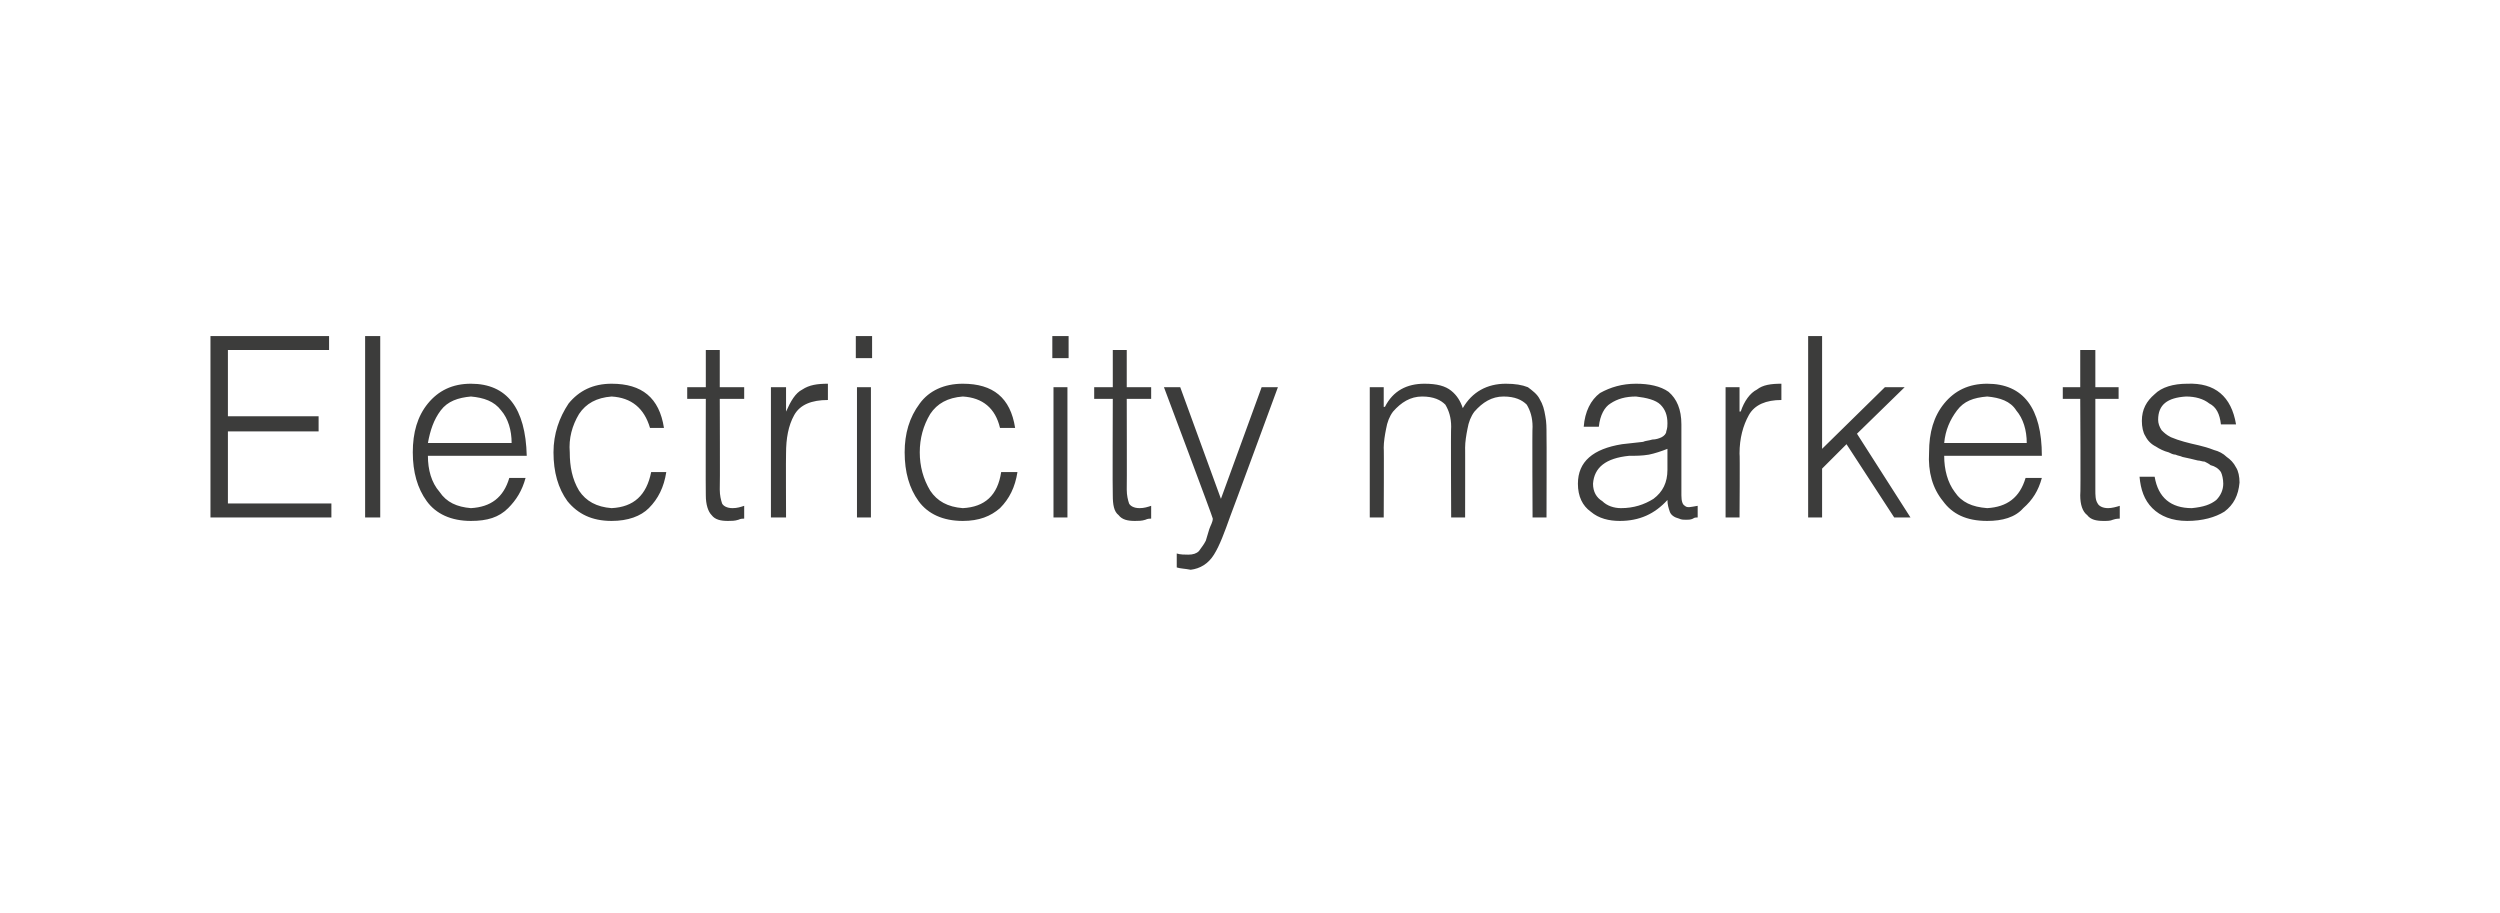 <?xml version="1.0" standalone="no"?>
<!DOCTYPE svg PUBLIC "-//W3C//DTD SVG 1.1//EN" "http://www.w3.org/Graphics/SVG/1.1/DTD/svg11.dtd">
<svg xmlns="http://www.w3.org/2000/svg" version="1.1" width="215px" height="78.5px" viewBox="-2 -2 215 78.5" style="left:-2px;top:-2px">
  <desc>Electricity markets</desc>
  <defs/>
  <g id="Polygon70452">
    <path d="M 26.5 42.5 L 26.5 41.3 L 17.6 41.3 L 17.6 35.1 L 25.4 35.1 L 25.4 33.8 L 17.6 33.8 L 17.6 28.1 L 26.3 28.1 L 26.3 26.9 L 16.1 26.9 L 16.1 42.5 L 26.5 42.5 Z M 30.7 42.5 L 30.7 26.9 L 29.4 26.9 L 29.4 42.5 L 30.7 42.5 Z M 34.8 36.1 C 35 35 35.3 34.1 35.9 33.3 C 36.5 32.5 37.4 32.2 38.5 32.1 C 39.6 32.2 40.5 32.5 41.1 33.3 C 41.7 34 42 35 42 36.1 C 42 36.1 34.8 36.1 34.8 36.1 Z M 43.3 37.2 C 43.2 33.1 41.6 31 38.5 31 C 36.9 31 35.7 31.6 34.8 32.7 C 33.9 33.8 33.5 35.2 33.5 36.9 C 33.5 38.6 33.9 40 34.7 41.1 C 35.5 42.2 36.8 42.8 38.5 42.8 C 39.9 42.8 40.9 42.5 41.7 41.7 C 42.4 41 42.9 40.2 43.2 39.1 C 43.2 39.1 41.8 39.1 41.8 39.1 C 41.3 40.8 40.2 41.6 38.5 41.7 C 37.3 41.6 36.4 41.2 35.8 40.3 C 35.1 39.5 34.8 38.4 34.8 37.2 C 34.8 37.2 43.3 37.2 43.3 37.2 Z M 55.1 34.8 C 54.7 32.2 53.2 31 50.6 31 C 49 31 47.8 31.6 46.9 32.7 C 46.1 33.9 45.6 35.3 45.6 36.9 C 45.6 38.6 46 40 46.8 41.1 C 47.7 42.2 48.9 42.8 50.6 42.8 C 52 42.8 53.1 42.4 53.8 41.7 C 54.6 40.9 55.1 39.9 55.3 38.6 C 55.3 38.6 54 38.6 54 38.6 C 53.6 40.6 52.5 41.6 50.6 41.7 C 49.3 41.6 48.4 41.1 47.8 40.2 C 47.2 39.2 47 38.1 47 36.9 C 46.9 35.7 47.2 34.6 47.8 33.6 C 48.4 32.7 49.3 32.2 50.6 32.1 C 52.3 32.2 53.4 33.1 53.9 34.8 C 53.9 34.8 55.1 34.8 55.1 34.8 Z M 62 41.5 C 61.7 41.6 61.4 41.7 61 41.7 C 60.5 41.7 60.2 41.5 60.1 41.3 C 60 41 59.9 40.6 59.9 40.1 C 59.93 40.08 59.9 32.3 59.9 32.3 L 62 32.3 L 62 31.3 L 59.9 31.3 L 59.9 28.1 L 58.7 28.1 L 58.7 31.3 L 57.1 31.3 L 57.1 32.3 L 58.7 32.3 C 58.7 32.3 58.68 40.59 58.7 40.6 C 58.7 41.4 58.9 42 59.2 42.3 C 59.5 42.7 60 42.8 60.6 42.8 C 60.9 42.8 61.2 42.8 61.5 42.7 C 61.7 42.6 61.9 42.6 62 42.6 C 62 42.6 62 41.5 62 41.5 Z M 65.6 37 C 65.6 35.7 65.8 34.6 66.3 33.7 C 66.8 32.8 67.8 32.4 69.2 32.4 C 69.2 32.4 69.2 31 69.2 31 C 68.3 31 67.6 31.1 67 31.5 C 66.4 31.8 66 32.5 65.6 33.4 C 65.62 33.37 65.6 33.4 65.6 33.4 L 65.6 31.3 L 64.3 31.3 L 64.3 42.5 L 65.6 42.5 C 65.6 42.5 65.58 37.01 65.6 37 Z M 72.9 42.5 L 72.9 31.3 L 71.7 31.3 L 71.7 42.5 L 72.9 42.5 Z M 73 28.8 L 73 26.9 L 71.6 26.9 L 71.6 28.8 L 73 28.8 Z M 85.3 34.8 C 84.9 32.2 83.4 31 80.8 31 C 79.2 31 77.9 31.6 77.1 32.7 C 76.2 33.9 75.8 35.3 75.8 36.9 C 75.8 38.6 76.2 40 77 41.1 C 77.8 42.2 79.1 42.8 80.8 42.8 C 82.2 42.8 83.2 42.4 84 41.7 C 84.8 40.9 85.3 39.9 85.5 38.6 C 85.5 38.6 84.1 38.6 84.1 38.6 C 83.8 40.6 82.7 41.6 80.8 41.7 C 79.5 41.6 78.6 41.1 78 40.2 C 77.4 39.2 77.1 38.1 77.1 36.9 C 77.1 35.7 77.4 34.6 78 33.6 C 78.6 32.7 79.5 32.2 80.8 32.1 C 82.5 32.2 83.6 33.1 84 34.8 C 84 34.8 85.3 34.8 85.3 34.8 Z M 89.8 42.5 L 89.8 31.3 L 88.6 31.3 L 88.6 42.5 L 89.8 42.5 Z M 89.9 28.8 L 89.9 26.9 L 88.5 26.9 L 88.5 28.8 L 89.9 28.8 Z M 97 41.5 C 96.7 41.6 96.4 41.7 96 41.7 C 95.5 41.7 95.2 41.5 95.1 41.3 C 95 41 94.9 40.6 94.9 40.1 C 94.92 40.08 94.9 32.3 94.9 32.3 L 97 32.3 L 97 31.3 L 94.9 31.3 L 94.9 28.1 L 93.7 28.1 L 93.7 31.3 L 92.1 31.3 L 92.1 32.3 L 93.7 32.3 C 93.7 32.3 93.67 40.59 93.7 40.6 C 93.7 41.4 93.8 42 94.2 42.3 C 94.5 42.7 95 42.8 95.6 42.8 C 95.9 42.8 96.2 42.8 96.5 42.7 C 96.7 42.6 96.9 42.6 97 42.6 C 97 42.6 97 41.5 97 41.5 Z M 99.2 46.8 C 99.5 46.9 99.9 46.9 100.4 47 C 101.2 46.9 101.9 46.5 102.4 45.7 C 102.9 44.9 103.3 43.8 103.8 42.4 C 103.83 42.37 107.9 31.3 107.9 31.3 L 106.5 31.3 L 103 40.9 L 99.5 31.3 L 98.1 31.3 C 98.1 31.3 102.35 42.61 102.3 42.6 C 102.3 42.9 102.1 43.2 102 43.5 C 101.9 43.8 101.8 44.2 101.7 44.5 C 101.5 44.9 101.3 45.1 101.1 45.4 C 100.9 45.6 100.6 45.7 100.2 45.7 C 99.9 45.7 99.5 45.7 99.2 45.6 C 99.2 45.6 99.2 46.8 99.2 46.8 Z M 117 36.5 C 117 36 117.1 35.4 117.2 34.9 C 117.3 34.3 117.5 33.8 117.8 33.4 C 118.5 32.6 119.3 32.1 120.3 32.1 C 121.3 32.1 121.9 32.4 122.3 32.8 C 122.6 33.3 122.8 33.9 122.8 34.7 C 122.76 34.75 122.8 42.5 122.8 42.5 L 124 42.5 C 124 42.5 124.01 36.46 124 36.5 C 124 36 124.1 35.4 124.2 34.9 C 124.3 34.3 124.5 33.8 124.8 33.4 C 125.5 32.6 126.3 32.1 127.3 32.1 C 128.3 32.1 128.9 32.4 129.3 32.8 C 129.6 33.3 129.8 33.9 129.8 34.7 C 129.76 34.75 129.8 42.5 129.8 42.5 L 131 42.5 C 131 42.5 131.02 35.42 131 35.4 C 131 34.8 131 34.3 130.9 33.8 C 130.8 33.2 130.7 32.8 130.4 32.3 C 130.2 31.9 129.8 31.6 129.4 31.3 C 128.9 31.1 128.3 31 127.5 31 C 125.9 31 124.6 31.7 123.8 33.1 C 123.6 32.5 123.3 32 122.8 31.6 C 122.3 31.2 121.6 31 120.5 31 C 119 31 117.8 31.6 117.1 33 C 117.07 32.96 117 33 117 33 L 117 31.3 L 115.8 31.3 L 115.8 42.5 L 117 42.5 C 117 42.5 117.03 36.47 117 36.5 Z M 141.4 38.4 C 141.4 39.5 141 40.3 140.2 40.9 C 139.4 41.4 138.5 41.7 137.4 41.7 C 136.8 41.7 136.2 41.5 135.8 41.1 C 135.3 40.8 135 40.3 135 39.6 C 135.1 38.2 136.1 37.4 138.1 37.2 C 138.7 37.2 139.2 37.2 139.8 37.1 C 140.3 37 140.9 36.8 141.4 36.6 C 141.4 36.6 141.4 38.4 141.4 38.4 Z M 137.5 36.2 C 135 36.6 133.7 37.7 133.7 39.6 C 133.7 40.7 134.1 41.5 134.8 42 C 135.5 42.6 136.4 42.8 137.3 42.8 C 139 42.8 140.3 42.2 141.4 41 C 141.4 41.4 141.5 41.7 141.6 42 C 141.7 42.3 142 42.5 142.4 42.6 C 142.6 42.7 142.8 42.7 143 42.7 C 143.2 42.7 143.4 42.7 143.6 42.6 C 143.7 42.5 143.9 42.5 144 42.5 C 144 42.5 144 41.5 144 41.5 C 143.4 41.6 143.1 41.7 142.9 41.5 C 142.7 41.4 142.6 41.1 142.6 40.6 C 142.6 40.6 142.6 34.5 142.6 34.5 C 142.6 33.2 142.2 32.3 141.5 31.7 C 140.8 31.2 139.8 31 138.7 31 C 137.5 31 136.5 31.3 135.6 31.8 C 134.8 32.4 134.3 33.4 134.2 34.7 C 134.2 34.7 135.5 34.7 135.5 34.7 C 135.6 33.7 136 33 136.5 32.7 C 137.1 32.3 137.8 32.1 138.7 32.1 C 139.6 32.2 140.4 32.4 140.8 32.8 C 141.2 33.2 141.4 33.7 141.4 34.4 C 141.4 34.6 141.4 34.8 141.3 35.1 C 141.3 35.3 141.1 35.5 140.9 35.6 C 140.7 35.7 140.4 35.8 140.1 35.8 C 139.8 35.9 139.5 35.9 139.3 36 C 139.3 36 137.5 36.2 137.5 36.2 Z M 147.6 37 C 147.6 35.7 147.9 34.6 148.4 33.7 C 148.9 32.8 149.9 32.4 151.2 32.4 C 151.2 32.4 151.2 31 151.2 31 C 150.3 31 149.6 31.1 149.1 31.5 C 148.5 31.8 148 32.5 147.7 33.4 C 147.69 33.37 147.6 33.4 147.6 33.4 L 147.6 31.3 L 146.4 31.3 L 146.4 42.5 L 147.6 42.5 C 147.6 42.5 147.64 37.01 147.6 37 Z M 154.7 42.5 L 154.7 38.3 L 156.8 36.2 L 160.9 42.5 L 162.3 42.5 L 157.7 35.3 L 161.8 31.3 L 160.1 31.3 L 154.7 36.6 L 154.7 26.9 L 153.5 26.9 L 153.5 42.5 L 154.7 42.5 Z M 165.2 36.1 C 165.3 35 165.7 34.1 166.3 33.3 C 166.9 32.5 167.7 32.2 168.9 32.1 C 170 32.2 170.9 32.5 171.4 33.3 C 172 34 172.3 35 172.3 36.1 C 172.3 36.1 165.2 36.1 165.2 36.1 Z M 173.6 37.2 C 173.6 33.1 172 31 168.9 31 C 167.3 31 166.1 31.6 165.2 32.7 C 164.3 33.8 163.9 35.2 163.9 36.9 C 163.8 38.6 164.2 40 165.1 41.1 C 165.9 42.2 167.1 42.8 168.9 42.8 C 170.2 42.8 171.3 42.5 172 41.7 C 172.8 41 173.3 40.2 173.6 39.1 C 173.6 39.1 172.2 39.1 172.2 39.1 C 171.7 40.8 170.6 41.6 168.9 41.7 C 167.6 41.6 166.7 41.2 166.1 40.3 C 165.5 39.5 165.2 38.4 165.2 37.2 C 165.2 37.2 173.6 37.2 173.6 37.2 Z M 180.3 41.5 C 180 41.6 179.6 41.7 179.3 41.7 C 178.8 41.7 178.5 41.5 178.4 41.3 C 178.2 41 178.2 40.6 178.2 40.1 C 178.2 40.08 178.2 32.3 178.2 32.3 L 180.2 32.3 L 180.2 31.3 L 178.2 31.3 L 178.2 28.1 L 176.9 28.1 L 176.9 31.3 L 175.4 31.3 L 175.4 32.3 L 176.9 32.3 C 176.9 32.3 176.95 40.59 176.9 40.6 C 176.9 41.4 177.1 42 177.5 42.3 C 177.8 42.7 178.3 42.8 178.9 42.8 C 179.2 42.8 179.5 42.8 179.7 42.7 C 180 42.6 180.2 42.6 180.3 42.6 C 180.3 42.6 180.3 41.5 180.3 41.5 Z M 182 39 C 182.1 40.1 182.4 41 183.1 41.7 C 183.8 42.4 184.8 42.8 186.1 42.8 C 187.4 42.8 188.5 42.5 189.3 42 C 190.1 41.4 190.5 40.6 190.6 39.5 C 190.6 39 190.5 38.5 190.3 38.2 C 190.1 37.8 189.8 37.5 189.5 37.3 C 189.2 37 188.8 36.8 188.4 36.7 C 187.9 36.5 187.5 36.4 187.1 36.3 C 186.2 36.1 185.4 35.9 184.7 35.6 C 184.3 35.4 184.1 35.2 183.9 35 C 183.7 34.7 183.6 34.4 183.6 34.1 C 183.6 32.8 184.4 32.2 186 32.1 C 186.8 32.1 187.5 32.3 188 32.7 C 188.6 33 188.9 33.6 189 34.5 C 189 34.5 190.3 34.5 190.3 34.5 C 189.9 32.1 188.5 30.9 186.1 31 C 184.9 31 183.9 31.3 183.3 31.9 C 182.6 32.5 182.2 33.2 182.2 34.2 C 182.2 34.7 182.3 35.2 182.5 35.5 C 182.7 35.9 183 36.2 183.4 36.4 C 183.7 36.6 184.1 36.8 184.5 36.9 C 184.7 37 184.9 37.1 185.1 37.1 C 185.3 37.2 185.5 37.2 185.7 37.3 C 186.2 37.4 186.6 37.5 187 37.6 C 187.2 37.6 187.4 37.7 187.6 37.7 C 187.8 37.8 188 37.9 188.1 38 C 188.5 38.1 188.8 38.3 189 38.6 C 189.1 38.8 189.2 39.2 189.2 39.6 C 189.2 40.1 189 40.6 188.6 41 C 188.1 41.4 187.5 41.6 186.5 41.7 C 184.7 41.7 183.6 40.8 183.3 39 C 183.3 39 182 39 182 39 Z " stroke="none" fill="#3c3c3b"/>
  </g>
</svg>